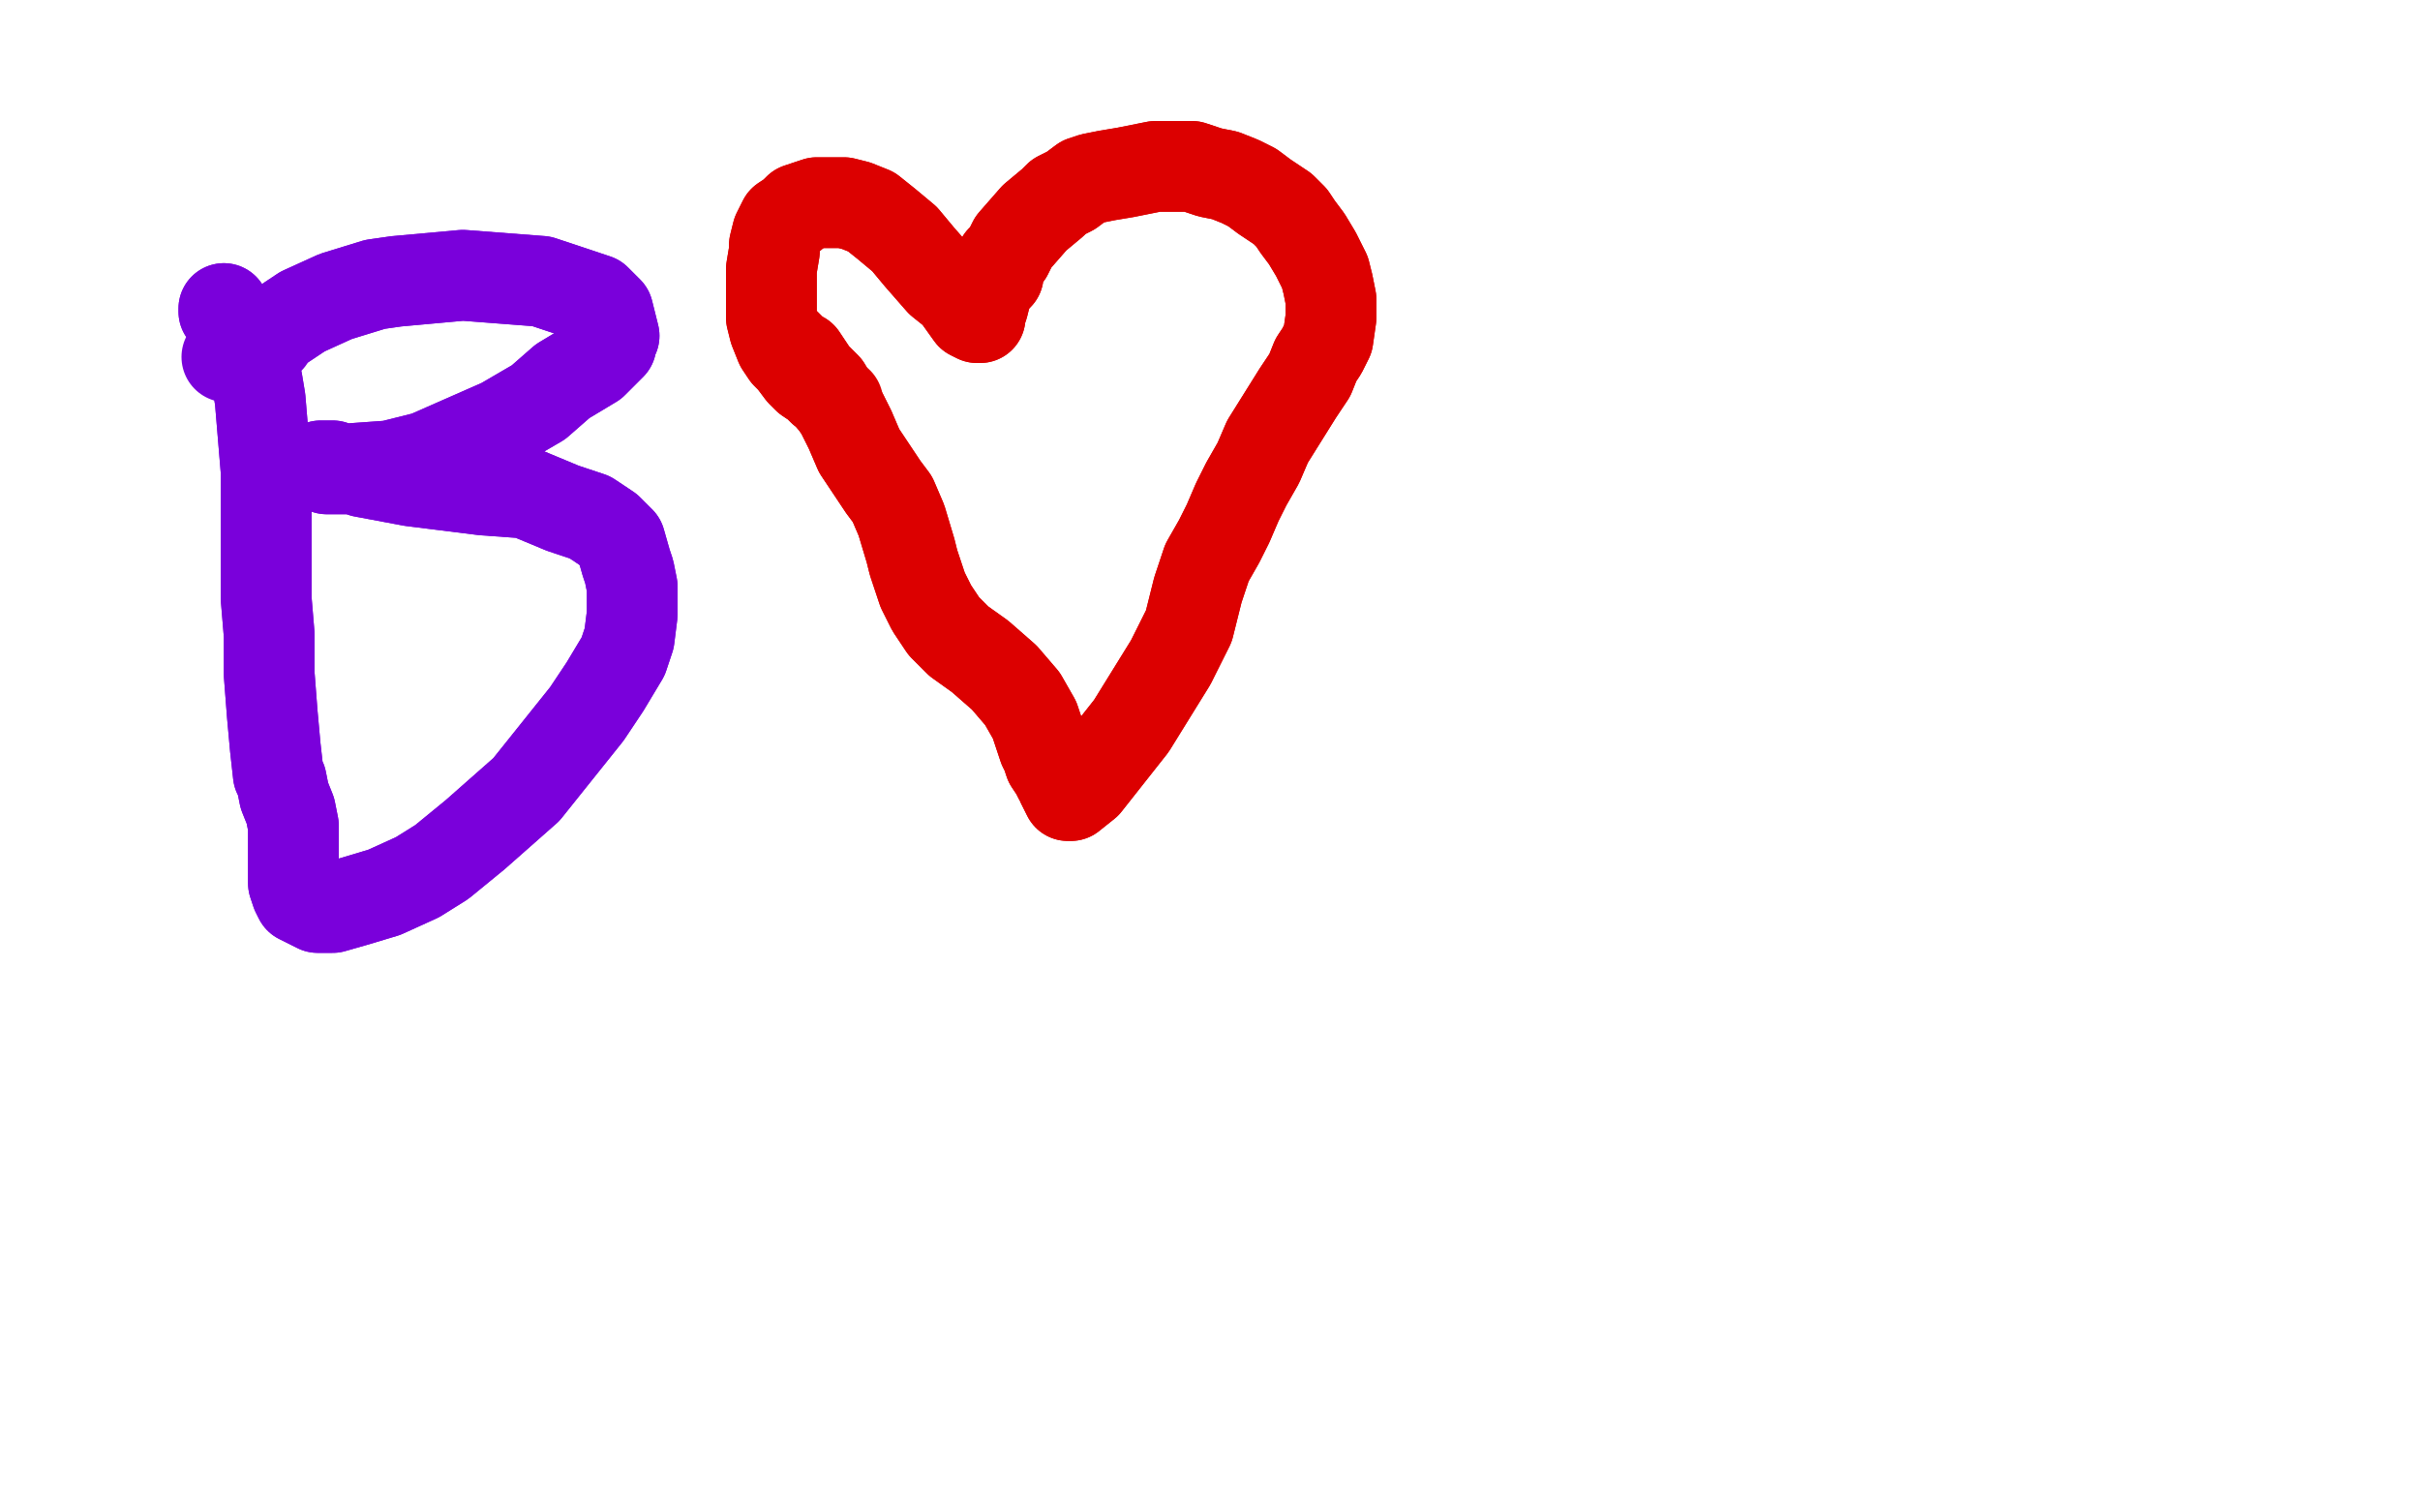 <?xml version="1.0" standalone="no"?>
<!DOCTYPE svg PUBLIC "-//W3C//DTD SVG 1.1//EN"
"http://www.w3.org/Graphics/SVG/1.1/DTD/svg11.dtd">

<svg width="800" height="500" version="1.1" xmlns="http://www.w3.org/2000/svg" xmlns:xlink="http://www.w3.org/1999/xlink" style="stroke-antialiasing: false"><desc>This SVG has been created on https://colorillo.com/</desc><rect x='0' y='0' width='800' height='500' style='fill: rgb(255,255,255); stroke-width:0' /><polyline points="158,337 158,337 158,337 158,336 158,336 157,336 157,336 157,336 157,336 157,336 157,336 155,334 155,334 151,332 151,332 145,329 139,328 132,327 124,326 116,325 108,325 103,326 95,327 87,330 83,331 76,334 71,338 66,343 61,346 58,349 56,352 55,355 54,356 53,358 52,362 50,366 49,371 48,374 46,380 43,385 42,390 40,395 37,399 36,402 35,407 34,409 33,414 33,418 31,423 31,427 31,432 31,437 33,441 33,444 35,448 36,451 38,455 40,459 42,462 42,464 45,467 47,469 49,470 51,473 54,475 56,477 58,479 61,481 63,481 65,483 68,484 71,486 76,488 79,489 82,489 84,490 87,491 90,491 94,492 97,493 101,493 103,493 107,494 109,494 113,495 117,495 122,495 125,495 129,495 130,495 131,495" style="fill: none; stroke: #a9a9a9; stroke-width: 5; stroke-linejoin: round; stroke-linecap: round; stroke-antialiasing: false; stroke-antialias: 0; opacity: 1.0"/>
<polyline points="131,495 131,495 132,495 133,495 134,495" style="fill: none; stroke: #a9a9a9; stroke-width: 5; stroke-linejoin: round; stroke-linecap: round; stroke-antialiasing: false; stroke-antialias: 0; opacity: 1.0"/>
<polyline points="158,337 158,337 158,337 158,336 158,336 157,336 157,336 157,336 157,336 157,336 157,336 155,334 155,334 151,332 145,329 139,328 132,327 124,326 116,325 108,325 103,326 95,327 87,330 83,331 76,334 71,338 66,343 61,346 58,349 56,352 55,355 54,356 53,358 52,362 50,366 49,371 48,374 46,380 43,385 42,390 40,395 37,399 36,402 35,407 34,409 33,414 33,418 31,423 31,427 31,432 31,437 33,441 33,444 35,448 36,451 38,455 40,459 42,462 42,464 45,467 47,469 49,470 51,473 54,475 56,477 58,479 61,481 63,481 65,483 68,484 71,486 76,488 79,489 82,489 84,490 87,491 90,491 94,492 97,493 101,493 103,493 107,494 109,494 113,495 117,495 122,495 125,495 129,495 130,495 131,495 131,495 132,495 133,495 134,495 134,495" style="fill: none; stroke: #a9a9a9; stroke-width: 5; stroke-linejoin: round; stroke-linecap: round; stroke-antialiasing: false; stroke-antialias: 0; opacity: 1.0"/>
<polyline points="153,341 153,341 153,341 153,341 153,341 152,341 152,341 152,341 152,341 147,342 143,343 130,345 98,351 65,359 42,369 22,386 15,397 4,421 -3,459 -2,469 7,489 22,501 47,505 64,501 109,475 146,437 169,394 186,353 192,320 192,308 184,296 171,294 138,309 99,353 61,417 47,449 31,509 33,542 41,547 49,540 71,506 92,461 108,419 110,390 107,379 101,367 95,362 83,362 45,389 6,439 -11,464 -36,512 -37,517 -35,519 -34,517 -6,477 47,390 68,352 103,285 131,240 146,216 148,215 150,222 138,273 127,306 103,366 81,413 68,432 66,428 73,352 109,211 152,105 172,69 189,39 187,46 172,76 134,151 99,243 66,344 51,389 29,463 18,509 15,524 15,523 15,520 49,432 82,339 99,300 132,238 157,205 165,204 159,253 135,359 117,424 83,545 52,636 28,696 15,708 8,685 7,613 8,573 21,490 41,407 68,344 86,313 91,309 92,309 92,325 76,392 57,470 39,533 29,573 26,588 25,588 26,587 32,548 54,474 78,412 103,376 122,367 133,375 136,379 136,406 131,444 124,481 122,509 122,518 122,524 124,526 124,526 124,524 122,519 119,514 107,499 92,489 83,486 78,486 76,486 77,486 87,490 106,495 153,508 184,521 202,534 221,544 234,547 236,547 239,548 242,548 244,548 244,547" style="fill: none; stroke: #ffffff; stroke-width: 30; stroke-linejoin: round; stroke-linecap: round; stroke-antialiasing: false; stroke-antialias: 0; opacity: 1.0"/>
<polyline points="153,341 153,341 153,341 153,341 153,341 152,341 152,341 152,341 147,342 143,343 130,345 98,351 65,359 42,369 22,386 15,397 4,421 -3,459 -2,469 7,489 22,501 47,505 64,501 109,475 146,437 169,394 186,353 192,320 192,308 184,296 171,294 138,309 99,353 61,417 47,449 31,509 33,542 41,547 49,540 71,506 92,461 108,419 110,390 107,379 101,367 95,362 83,362 45,389 6,439 -11,464 -36,512 -37,517 -35,519 -34,517 -6,477 47,390 68,352 103,285 131,240 146,216 148,215 150,222 138,273 127,306 103,366 81,413 68,432 66,428 73,352 109,211 152,105 172,69 189,39 187,46 172,76 134,151 99,243 66,344 51,389 29,463 18,509 15,524 15,523 15,520 49,432 82,339 99,300 132,238 157,205 165,204 159,253 135,359 117,424 83,545 52,636 28,696 15,708 8,685 7,613 8,573 21,490 41,407 68,344 86,313 91,309 92,309 92,325 76,392 57,470 39,533 29,573 26,588 25,588 26,587 32,548 54,474 78,412 103,376 122,367 133,375 136,379 136,406 131,444 124,481 122,509 122,518 122,524 124,526 124,526 124,524 122,519 119,514 107,499 92,489 83,486 78,486 76,486 77,486 87,490 106,495 153,508 184,521 202,534 221,544 234,547 236,547 239,548 242,548 244,548 244,547 244,547 245,545 246,545" style="fill: none; stroke: #ffffff; stroke-width: 30; stroke-linejoin: round; stroke-linecap: round; stroke-antialiasing: false; stroke-antialias: 0; opacity: 1.0"/>
<polyline points="349,41 347,41 347,41 328,35 328,35" style="fill: none; stroke: #ffffff; stroke-width: 30; stroke-linejoin: round; stroke-linecap: round; stroke-antialiasing: false; stroke-antialias: 0; opacity: 1.0"/>
<polyline points="74,102 74,102 74,102 74,103 74,103 76,105 76,105 78,107 78,107 82,113 82,113 85,126 86,132 87,144 88,156 88,165 88,172 88,180 88,186 88,198 89,210 89,223 90,236 91,247 92,256 93,258 94,263 96,268 97,273 97,280 97,286 97,290 97,292 98,295 99,297 101,298 103,299 105,300 108,300 110,300 117,298 127,295 138,290 146,285 157,276 174,261 194,236 200,227 206,217 208,211 209,203 209,194 208,189 207,186 205,179 201,175 195,171 186,168 174,163 160,162 152,161 136,159 120,156 117,155 113,155 110,154 108,154 107,154 106,154 108,155 115,155 129,154 141,151 166,140 178,133 186,126 196,120 200,116 202,114 202,112 203,111 202,107 201,103 197,99 179,93 153,91 131,93 124,94 111,98 100,103 91,109" style="fill: none; stroke: #7a00db; stroke-width: 30; stroke-linejoin: round; stroke-linecap: round; stroke-antialiasing: false; stroke-antialias: 0; opacity: 1.0"/>
<polyline points="74,102 74,102 74,102 74,103 74,103 76,105 76,105 78,107 78,107 82,113 85,126 86,132 87,144 88,156 88,165 88,172 88,180 88,186 88,198 89,210 89,223 90,236 91,247 92,256 93,258 94,263 96,268 97,273 97,280 97,286 97,290 97,292 98,295 99,297 101,298 103,299 105,300 108,300 110,300 117,298 127,295 138,290 146,285 157,276 174,261 194,236 200,227 206,217 208,211 209,203 209,194 208,189 207,186 205,179 201,175 195,171 186,168 174,163 160,162 152,161 136,159 120,156 117,155 113,155 110,154 108,154 107,154 106,154 108,155 115,155 129,154 141,151 166,140 178,133 186,126 196,120 200,116 202,114 202,112 203,111 202,107 201,103 197,99 179,93 153,91 131,93 124,94 111,98 100,103 91,109 82,114 78,116 76,118 75,118 76,118 87,114 89,112" style="fill: none; stroke: #7a00db; stroke-width: 30; stroke-linejoin: round; stroke-linecap: round; stroke-antialiasing: false; stroke-antialias: 0; opacity: 1.0"/>
<polyline points="259,113 259,113 259,113 260,114 261,115 262,116 263,117 265,118 267,121 269,124 273,128 276,133 278,136 281,142 284,149 286,152 292,161 295,165 298,172 301,182 302,186 305,195 308,201 312,207 317,212 324,217 332,224 338,231 342,238 345,247 346,249 347,252 349,255 350,257 351,258 351,259 352,261 353,263 354,263 359,259 374,240 387,219 393,207 396,195 399,186 403,179 406,173 409,166 412,160 416,153 419,146 424,138 429,130 433,124 435,119 437,116 439,112 440,105 440,104 440,99 439,94 438,90 435,84 432,79 429,75 427,72 424,69 418,65 414,62 410,60 405,58 400,57 394,55 389,55 386,55 382,55 372,57 366,58 361,59 358,60 354,63 350,65 348,67 342,72 335,80 333,84 331,86 331,87 330,90 330,91 328,93 326,97 325,101 324,104 324,105 323,105 321,104 316,97 311,93 304,85 299,79 293,74 288,70 283,68 279,67 275,67 272,67 270,67 267,68 264,69 262,71 259,73 258,75 257,77 256,81 256,83 255,89 255,95 255,100 255,105 256,109 258,114 260,117 262,119 265,123 267,125 270,127 271,128 272,129 274,130 274,130" style="fill: none; stroke: #dc0000; stroke-width: 30; stroke-linejoin: round; stroke-linecap: round; stroke-antialiasing: false; stroke-antialias: 0; opacity: 1.0"/>
<polyline points="259,113 259,113 260,114 261,115 262,116 263,117 265,118 267,121 269,124 273,128 276,133 278,136 281,142 284,149 286,152 292,161 295,165 298,172 301,182 302,186 305,195 308,201 312,207 317,212 324,217 332,224 338,231 342,238 345,247 346,249 347,252 349,255 350,257 351,258 351,259 352,261 353,263 354,263 359,259 374,240 387,219 393,207 396,195 399,186 403,179 406,173 409,166 412,160 416,153 419,146 424,138 429,130 433,124 435,119 437,116 439,112 440,105 440,104 440,99 439,94 438,90 435,84 432,79 429,75 427,72 424,69 418,65 414,62 410,60 405,58 400,57 394,55 389,55 386,55 382,55 372,57 366,58 361,59 358,60 354,63 350,65 348,67 342,72 335,80 333,84 331,86 331,87 330,90 330,91 328,93 326,97 325,101 324,104 324,105 323,105 321,104 316,97 311,93 304,85 299,79 293,74 288,70 283,68 279,67 275,67 272,67 270,67 267,68 264,69 262,71 259,73 258,75 257,77 256,81 256,83 255,89 255,95 255,100 255,105 256,109 258,114 260,117 262,119 265,123 267,125 270,127 271,128 272,129 274,130 274,130 275,132 276,133 277,133" style="fill: none; stroke: #dc0000; stroke-width: 30; stroke-linejoin: round; stroke-linecap: round; stroke-antialiasing: false; stroke-antialias: 0; opacity: 1.0"/>
</svg>
